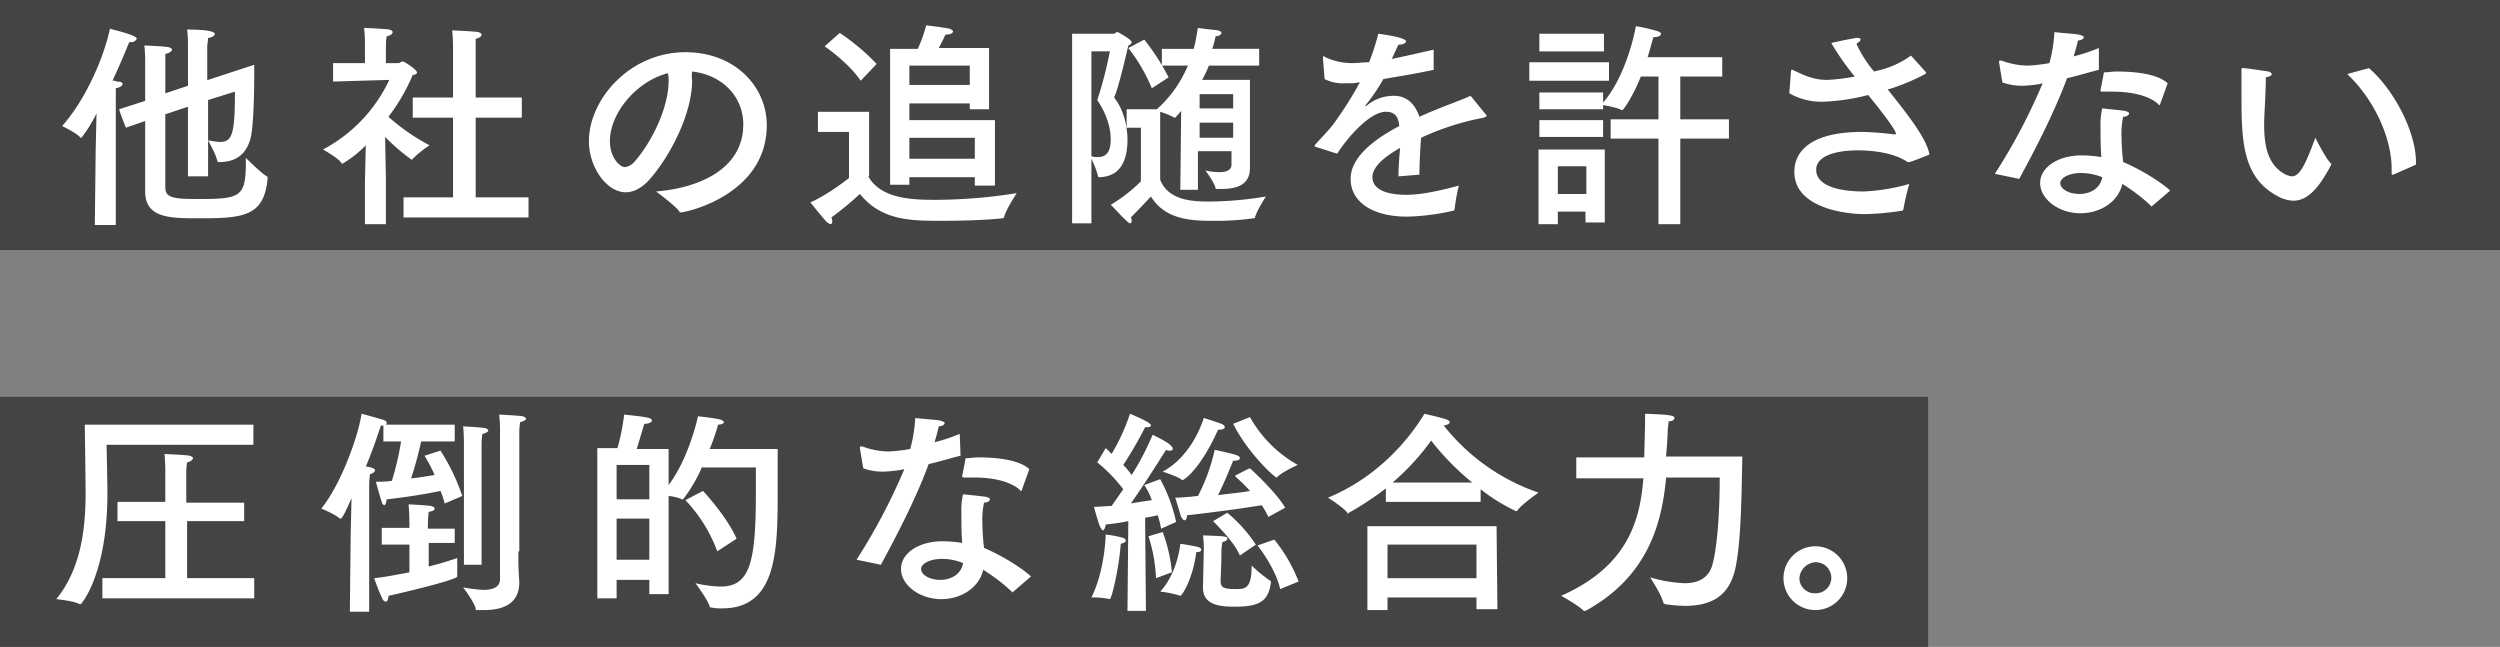 <svg xmlns="http://www.w3.org/2000/svg" viewBox="0 0 698.702 180.789">
  <rect x="0" y="0" width="698.702" height="180.789" fill="#808080" stroke="none"/>
  <defs>
    <style>
      .cls-1 {
        fill: #444;
      }

      .cls-2 {
        fill: #fff;
      }
    </style>
  </defs>
  <g id="ttl_business_top" transform="translate(-289 -667)">
    <rect id="長方形_139" data-name="長方形 139" class="cls-1" width="698.702" height="69.87" transform="translate(289 667)"/>
    <rect id="長方形_140" data-name="長方形 140" class="cls-1" width="538.874" height="69.87" transform="translate(289 777.919)"/>
    <g id="グループ化_76" data-name="グループ化 76" transform="translate(304.721 674.089)">
      <path id="パス_255" data-name="パス 255" class="cls-2" d="M15.7,55.26H9.843l.234-20.866.234-10.316a38.585,38.585,0,0,1-4.22,6.8H5.858C4.686,29.471.7,27.6.7,27.6,7.968,19.39,12.657,7.2,14.063.4c2.579.7,7.5,1.876,7.5,2.813a1.687,1.687,0,0,1-1.641.938h-.469c-.938,2.344-2.579,6.33-4.689,10.785a1.757,1.757,0,0,1,1.172.234c1.172,0,1.641.234,1.641.7s-.7.938-1.876,1.172ZM41.494,14.7l12.895-4.22v2.813c0,5.627-.234,14.3-.938,17.349-1.172,4.923-4.22,7.033-8.909,7.033-.234,0-.234,0-.469-.234-.234-1.641-2.11-4.923-2.579-5.861V41.663H35.867V22.2l-6.33,2.11v20.4c0,3.048,2.344,3.282,9.612,3.282,11.488,0,12.895-.7,12.895-10.316V36.5s4.22,4.22,5.861,5.158c0,0,.234,0,.234.469-.938,10.785-6.8,11.253-19.225,11.253-7.971,0-15,0-15-7.5V26.189l-5.392,1.876s-1.876-4.689-1.876-5.158l7.268-2.344V9.778a40.378,40.378,0,0,0-.234-4.689c.7,0,5.392.234,6.8.469.7.234.938.469.938.7s-.469.938-1.876,1.172V18.452l6.33-2.11V4.62A30.6,30.6,0,0,0,35.632.634c7.268,0,7.737.938,7.737,1.172,0,.469-.469.938-1.876,1.172a18.18,18.18,0,0,1-.234,2.11V14.7Zm0,5.627V31.581a21.855,21.855,0,0,0,3.282.469c3.517,0,4.22-2.344,4.22-14.067Z" transform="translate(0.941 0.538)"/>
      <path id="パス_256" data-name="パス 256" class="cls-2" d="M49.383,10.147H52.9c.469,0,.7-.469,1.172-.469s3.986,2.344,3.986,3.048c0,.469-.469.7-1.172.7a52.859,52.859,0,0,1-6.8,11.722,57.733,57.733,0,0,0,11.488,7.971,31.254,31.254,0,0,0-4.689,3.751.23.23,0,0,1-.234.234c-.234,0-.234,0-.469-.234a59.7,59.7,0,0,1-7.033-6.1L49.383,42.5V55.16H43.522V43.2l.234-10.081a30.672,30.672,0,0,1-6.564,5.158.23.23,0,0,1-.234-.234c-.938-1.407-5.158-3.751-5.158-3.751A42.333,42.333,0,0,0,50.321,14.836L34.613,15.3V10.147h8.909V4.754A41.429,41.429,0,0,0,43.288.3s5.627.234,7.033.469c.7.234.938.469.938.7,0,.469-.469.938-1.641,1.172a10.766,10.766,0,0,0-.234,2.344v5.158Zm25.086,9.612H87.364v5.627H74.469V47.658h14.77v5.627H54.307V47.658H68.139V25.386H56.886V19.759H68.139V5.927A46.2,46.2,0,0,0,67.9,1s5.861.234,7.268.469c.7.234.938.469.938.7,0,.469-.469.938-1.641,1.172,0,.938,0,2.813,0,2.813Z" transform="translate(42.754 0.403)"/>
      <path id="パス_257" data-name="パス 257" class="cls-2" d="M92.337,11.171c0,9.143-6.1,21.1-11.957,27.665-2.11,2.344-4.454,3.517-6.565,3.517-5.392,0-10.316-7.033-10.316-14.3C63.5,16.329,74.988,3.2,90.461,3.2c13.832,0,22.741,9.612,22.741,20.4,0,19.459-22.507,24.382-24.148,24.382-.234,0-.234,0-.234-.234-1.407-1.876-6.565-5.627-6.565-5.627,11.722-.938,24.382-6.1,24.382-18.756,0-7.737-5.861-13.832-14.3-14.77A9.456,9.456,0,0,0,92.337,11.171ZM69.361,28.051c0,4.689,2.813,7.268,4.22,7.268a4.373,4.373,0,0,0,2.344-1.172c4.923-5.392,9.847-15.239,9.847-22.976a6.491,6.491,0,0,0-.234-2.11C76.629,11.406,69.361,20.315,69.361,28.051Z" transform="translate(85.373 4.302)"/>
      <path id="パス_258" data-name="パス 258" class="cls-2" d="M106.077,42.2c3.517,6.33,12.426,6.564,18.756,6.564a146.372,146.372,0,0,0,22.741-1.876s-2.813,4.22-3.517,6.564a.5.5,0,0,1-.469.469c-4.22.469-11.019.7-16.88.7-8.674,0-16.88,0-22.976-7.5a86.024,86.024,0,0,1-7.971,6.564A2.114,2.114,0,0,1,96,54.86c0,.469-.234.7-.469.7s-.469-.234-.938-.469c-1.172-1.172-4.689-5.627-4.689-5.627,4.923-2.11,10.785-6.8,10.785-6.8V29.775H92.01V24.148h14.3V42.2Zm-2.11-26.727c-3.517-5.158-10.081-9.612-10.081-9.612l4.22-3.751a61.208,61.208,0,0,1,10.316,8.675Zm35.87,7.971h-5.392V21.8h-16.88v4.689h23.914V44.779h-5.627V42.435H117.565v2.11h-5.392V6.564h7.737A38.467,38.467,0,0,0,122.254,0s4.22.469,6.564.938c.469.234.938.469.938.7,0,.469-.469.938-2.11.938,0,0-.938,2.11-1.876,3.751h14.067V23.445ZM117.565,11.253v5.392h16.88V11.253Zm0,20.162v5.861h18.287V31.416Z" transform="translate(120.867)"/>
      <path id="パス_259" data-name="パス 259" class="cls-2" d="M132.822,1.941c.234,0,.469-.469.938-.469.234,0,3.986,2.11,3.986,2.813,0,.234-.234.7-.938.938-1.407,6.1-3.048,12.66-3.986,14.536,3.751,4.689,3.751,11.019,3.751,11.722,0,5.392-1.641,10.316-7.737,10.55-.234,0-.469,0-.469-.234a26.073,26.073,0,0,0-1.876-4.923V54.926H121.1V1.941Zm-6.33,4.923V36.17a5.162,5.162,0,0,0,1.876.234c2.579,0,3.517-1.876,3.517-4.923,0-5.861-3.517-10.55-3.751-11.019a110.489,110.489,0,0,0,3.517-13.6h-5.158Zm47.593,3.986h-14.77a30.519,30.519,0,0,1-1.876,3.986H170.8V39.453c0,4.923-3.986,5.861-7.971,5.861h-1.172c-.234,0-.469,0-.469-.234-.234-1.407-2.813-4.923-2.813-4.923a18.593,18.593,0,0,0,3.986.469c1.641,0,3.282-.469,3.282-2.11V34.764h-9.378V45.548h-4.923l.234-22.038-1.641,1.876H149.7a22.88,22.88,0,0,0-3.986-1.641v18.99c2.344,6.1,9.847,6.1,14.067,6.1a99.635,99.635,0,0,0,15.473-1.407s-2.579,3.986-3.048,5.861c0,.234-.234.234-.469.234a75.725,75.725,0,0,1-11.253.7c-5.861,0-13.363-.234-17.349-6.8,0,0-3.282,3.517-5.627,5.861a1.772,1.772,0,0,1,.234.938c0,.469-.234.7-.469.7-.7,0-5.158-5.158-5.392-5.158a44.218,44.218,0,0,0,8.44-6.564v-15h-3.986V23.041h8.44a33.637,33.637,0,0,0,8.675-12.191h-7.268V6.161h8.909c.7-2.579.938-4.923,1.172-5.861.938.234,3.986.469,5.627.7.7.234.938.469.938.7,0,.469-.7.938-1.641.938a19.535,19.535,0,0,1-.938,3.517h13.129V10.85Zm-30.712,6.33a46.885,46.885,0,0,0-6.564-11.253l4.454-2.344a61.142,61.142,0,0,1,6.8,10.55Zm13.363,1.641v3.986h9.378V18.821Zm0,7.971v4.22h9.378v-4.22Z" transform="translate(162.814 0.403)"/>
      <path id="パス_260" data-name="パス 260" class="cls-2" d="M183.291,11.081c-5.392,1.172-10.081,1.876-14.067,2.579a49.521,49.521,0,0,1-4.923,7.268c-.234.234-.234.234,0,.234s.234,0,.469-.234a11.606,11.606,0,0,1,7.5-2.579c3.517,0,5.861,2.344,7.033,5.861,5.627-2.579,11.253-4.454,14.3-5.861l4.22,5.158c.234.234.234.234.234.469s-.469.234-.7.469a72.951,72.951,0,0,0-17.583,5.627c-.234,2.813-.469,7.737-.469,10.316l-5.861.469c0-2.11.234-5.392.469-7.971-2.813,1.641-7.737,4.689-7.737,8.206,0,1.407.7,4.923,9.612,4.923,3.986,0,9.378-1.172,14.536-2.579A49.74,49.74,0,0,0,189.153,50a.5.5,0,0,1-.469.469,61.921,61.921,0,0,1-12.895,1.641c-9.378,0-15.708-3.986-15.708-10.55,0-5.627,5.627-10.55,13.6-14.77-.234-2.813-1.407-3.986-3.751-3.986-4.22,0-10.316,6.564-13.6,11.722l-5.861-1.876a.818.818,0,0,1-.469-.234.726.726,0,0,1,.234-.469c1.641-1.876,3.986-4.22,5.158-5.861A103.7,103.7,0,0,0,162.66,14.6c-.7,0-1.407.234-2.11.234h-1.876a11.416,11.416,0,0,1-5.861-1.172L152.344,7.8V7.564c0-.234,0-.234.234-.234s.234,0,.469.234a17.666,17.666,0,0,0,7.737,1.641c1.172,0,2.813-.234,4.454-.234A63.682,63.682,0,0,0,167.818,1s7.737.938,7.737,2.11c0,.469-.7.938-2.11.938-.469.938-1.172,2.579-1.876,3.986,3.517-.7,7.5-1.641,11.722-2.579Z" transform="translate(201.669 1.344)"/>
      <path id="パス_261" data-name="パス 261" class="cls-2" d="M197.872,15.339H175.6V10.181h22.272ZM196.7,54.96h-5.392V51.913h-7.737v3.517h-5.392V34.564H196.7v20.4Zm-.234-47.827H178.413V2.21h18.052Zm33.291,7.033H217.8V26.124h13.6v5.392H217.8V55.429h-6.1V31.516H198.341V26.124H211.7V14.167h-4.923c-2.344,5.861-4.923,9.378-5.158,9.378h-.234c-1.172-.7-3.986-1.172-5.158-1.407V23.31H178.413V18.621h17.818v2.813c5.158-5.861,8.206-15.942,9.143-21.335a43.332,43.332,0,0,1,6.1,1.407c.7.234.938.469.938.7,0,.469-.7.938-1.876.938H210.3c-.469,1.407-.938,3.517-1.641,5.627h20.866v5.392Zm-33.526,16.88H178.413V26.358h17.818Zm-12.66,8.206v7.737h7.971V39.253Z" transform="translate(236.088 0.134)"/>
      <path id="パス_262" data-name="パス 262" class="cls-2" d="M244.815,11.112v.234l-.234.234A59.373,59.373,0,0,1,234.5,15.8h-.469c5.392,6.8,11.019,13.832,11.722,18.287,0,0-5.158,2.11-5.627,2.11h-.469c-4.689-3.282-12.66-3.282-13.832-3.282-7.033,0-11.722,1.876-11.722,5.392,0,4.454,6.1,6.1,13.363,6.1a54.75,54.75,0,0,0,12.66-2.11,65.967,65.967,0,0,0-1.641,7.033.5.5,0,0,1-.469.469,76.674,76.674,0,0,1-10.316.938c-6.33,0-19.693-2.11-19.693-11.722,0-1.876,0-11.253,18.99-11.253a81.363,81.363,0,0,1,8.909.7h.234c.234,0,.234,0,.234-.234,0-1.172-5.627-8.206-7.737-10.785a59.131,59.131,0,0,1-12.426,1.876,18.23,18.23,0,0,1-9.612-2.344l.469-6.33c0-.234,0-.234.234-.234h.234c3.751,1.876,6.33,2.813,9.612,2.813a52.048,52.048,0,0,0,7.737-.938,70.429,70.429,0,0,1-6.564-9.378s5.158-1.172,7.033-1.407h.469c.469,0,.7.234.7.469s-.469.7-1.172,1.172a34.377,34.377,0,0,0,4.923,7.737l.938-.234a25.2,25.2,0,0,0,9.378-4.22Z" transform="translate(277.766 2.017)"/>
      <path id="パス_263" data-name="パス 263" class="cls-2" d="M260.171,11.35c-2.813.7-5.861,1.641-8.909,2.344-3.517,9.612-9.378,20.866-13.363,28.134l-6.8-1.407A165.671,165.671,0,0,0,244.463,15.1l-.938.234a35.235,35.235,0,0,1-4.689.469,15.76,15.76,0,0,1-5.627-.938l-.938-5.627V9.006a.23.23,0,0,1,.234-.234h.469a22.031,22.031,0,0,0,7.268,1.407,48.332,48.332,0,0,0,6.1-.7A40.954,40.954,0,0,0,247.746.8c1.407.234,5.627.469,6.8.7q1.407.352,1.407.7c0,.469-.7.938-1.641.938-.234,1.172-.7,2.813-1.172,4.454a49.423,49.423,0,0,0,7.033-2.344Zm15,37.98a.23.23,0,0,0-.235.234.23.23,0,0,1-.234-.234,51.183,51.183,0,0,0-7.971-6.1c-1.172,5.158-6.33,8.206-11.722,8.206-6.1,0-11.253-3.986-11.253-8.44,0-4.22,4.689-7.737,11.722-7.737a38.479,38.479,0,0,1,5.392.469c-.234-2.579-.234-5.627-.234-8.206a20.112,20.112,0,0,1,.469-5.392s4.689.469,6.33.7c.938.234,1.172.469,1.172.7,0,.469-.7.938-1.641.938a22.831,22.831,0,0,0-.469,5.627,66.4,66.4,0,0,0,.469,7.033c3.986,1.641,10.081,5.158,13.129,7.971Zm-19.928-9.143c-3.517,0-5.861,1.407-5.861,2.813,0,1.641,2.344,3.048,5.392,3.048s5.861-1.641,6.33-4.689A16.324,16.324,0,0,0,255.248,40.187Zm22.038-19.225a.234.234,0,0,1-.469,0c-2.579-2.344-7.268-3.517-12.895-3.517h-2.579c-.469,0-.7,0-.7-.234v-.234s.938-4.689.938-4.923c1.172,0,2.344-.234,3.517-.234,5.392,0,11.488.7,14.3,3.282Z" transform="translate(310.705 1.076)"/>
      <path id="パス_264" data-name="パス 264" class="cls-2" d="M266.83,20.808c0,5.861.938,11.488,6.1,14.067a5.964,5.964,0,0,0,1.641.469c2.11,0,3.751-3.048,6.564-10.785,0,0,2.813,5.627,4.22,7.033l.234.234v.234c-3.751,7.268-7.033,10.081-10.55,10.081a9.717,9.717,0,0,1-4.689-1.407C260.5,35.344,260.5,24.793,260.5,11.664v-6.1c0-.234,0-.469.234-.469h.234c.938,0,5.392.7,7.033.938.7.234.938.469.938.7,0,.469-.469.7-1.641.938C267.3,12.6,266.83,17.995,266.83,20.808ZM296.136,5.1c7.268,6.33,13.129,18.052,13.129,26.258v.7l-6.33,2.813H302.7c-.234,0-.234-.234-.234-.469V33.234c0-8.675-4.923-19.459-12.426-26.492Z" transform="translate(350.232 6.857)"/>
      <path id="パス_265" data-name="パス 265" class="cls-2" d="M55.095,53.227H14.067s.234,11.019.234,13.6c0,22.507-7.268,30.947-7.5,30.947H6.564C4.923,96.834,0,96.365,0,96.365,7.5,87.221,8.206,74.8,8.206,66.356c0-2.813-.234-18.756-.234-18.756H55.095ZM52.75,74.561H36.574V90.5H55.329V96.13H12.895V90.5H30.478V74.561H17.115V69.169H30.478V60.026s0-1.876-.234-4.22c0,0,5.861.234,7.033.469.7.234.938.469.938.7s-.469.938-1.641,1.172a15.5,15.5,0,0,0-.234,2.579V69.4H52.516v5.158Z" transform="translate(0 63.996)"/>
      <path id="パス_266" data-name="パス 266" class="cls-2" d="M69.111,54.037H59.5a106.3,106.3,0,0,1-2.813,10.316c2.579-.234,4.923-.7,6.564-.938a40.075,40.075,0,0,0-2.813-5.392l4.454-1.407a56.524,56.524,0,0,1,6.1,12.66l-4.923,2.11a20.631,20.631,0,0,0-1.172-3.517c-3.282.7-8.675,1.641-15,2.344-.234,1.172-.469,1.641-.7,1.641a1.046,1.046,0,0,1-.7-.938c-.469-1.172-1.641-5.627-1.641-5.627a26.924,26.924,0,0,0,4.454-.234,78.147,78.147,0,0,0,2.579-11.019H48.949V49.582h-.7c-.938,2.813-2.344,7.033-4.22,11.488a5.111,5.111,0,0,1,1.407.234c.7.234,1.172.469,1.172.7,0,.469-.469.938-1.407,1.172a26.843,26.843,0,0,0-.234,3.517v34.932H39.571l.234-21.8.234-9.847c-.234.234-2.344,5.627-3.048,5.627h-.234c-1.172-1.172-5.158-2.813-5.158-2.813,5.158-6.33,10.081-19.225,11.253-26.492.938.234,5.158,1.407,5.861,1.641.938.234,1.172.7,1.172.938a.819.819,0,0,1-.234.469H68.877v4.689Zm0,28.368h-7.5v6.564c3.048-.7,5.861-1.641,7.971-2.344v5.158c0,.938-16.88,4.923-19.225,5.392,0,1.172-.469,1.641-.7,1.641a1.256,1.256,0,0,1-.938-.7,55.192,55.192,0,0,1-2.344-5.861c2.579-.234,6.1-.938,9.847-1.641V82.874H48.48V78.185h7.737V77.012s0-2.813-.234-5.392c0,0,5.158.234,6.33.469.7.234.938.469.938.7,0,.469-.469.7-1.641.938a31.917,31.917,0,0,0-.234,3.751v.938h7.5V82.4Zm17.583,2.344a83.159,83.159,0,0,0,.234,8.44v.234c0,6.1-4.689,7.737-9.847,7.737H75.207c-.469,0-.469,0-.469-.469-.469-1.876-3.517-5.861-3.517-5.861a46.114,46.114,0,0,0,5.627.7c2.579,0,4.689-.7,4.689-3.048V51.692a39.742,39.742,0,0,0-.234-5.158s5.158.234,6.564.469c.7.234.938.469.938.7s-.469.7-1.641.938a18.954,18.954,0,0,0-.234,3.517V84.749ZM76.848,88.5H71.456V54.74s0-3.048-.234-4.923c0,0,4.454.234,6.1.469.7.234.938.469.938.7s-.469.7-1.641.938a18.228,18.228,0,0,0-.234,3.048V88.5Z" transform="translate(42.485 62.249)"/>
      <path id="パス_267" data-name="パス 267" class="cls-2" d="M93.806,60.936a42.029,42.029,0,0,1-5.158,8.909l-.234.234h-.234a12.413,12.413,0,0,0-3.751-.938v27.43H79.036V92.586H69.892v5.158H64.5V55.778h5.627A58.5,58.5,0,0,0,72,46.4c6.8.7,7.737.938,7.737,1.641,0,.469-.7.938-2.11.938,0,0-1.172,3.986-2.11,7.033h8.909V66.093c4.923-6.564,7.5-15.942,8.206-19.225,0,0,4.454.469,6.33.938.469.234.938.469.938.7s-.469.7-1.641.7a59.836,59.836,0,0,1-2.344,6.8h18.99V68.2c0,16.177-.234,32.354-15.473,32.354a14.42,14.42,0,0,1-3.048-.234c-.234,0-.469,0-.469-.234-.469-1.876-3.986-6.564-3.986-6.564a33.935,33.935,0,0,0,7.033.938c8.206,0,9.847-6.8,9.847-26.024V61.17h-15Zm-23.914-.469v9.612h9.143V60.467Zm0,15V86.959h9.143V75.471Zm28.134,9.143a41.734,41.734,0,0,0-8.909-14.3l4.923-2.579c2.579,2.813,7.268,8.44,9.378,13.363Z" transform="translate(86.718 62.383)"/>
      <path id="パス_268" data-name="パス 268" class="cls-2" d="M124.471,57.35c-2.813.7-5.861,1.641-8.909,2.344-3.517,9.612-9.378,20.866-13.363,28.134l-6.8-1.407A165.665,165.665,0,0,0,108.763,61.1l-1.172.234a35.235,35.235,0,0,1-4.689.469,15.76,15.76,0,0,1-5.627-.938l-.938-5.627v-.234a.23.23,0,0,1,.234-.234h.469a22.031,22.031,0,0,0,7.268,1.407,48.331,48.331,0,0,0,6.1-.7,40.949,40.949,0,0,0,1.407-8.675c1.407.234,5.627.469,6.8.7q1.407.352,1.407.7c0,.469-.7.938-1.641.938-.234,1.172-.7,2.813-1.172,4.454a49.426,49.426,0,0,0,7.033-2.344Zm14.77,37.98a.23.23,0,0,0-.234.234.23.23,0,0,1-.234-.234,51.185,51.185,0,0,0-7.971-6.1c-1.172,5.158-6.33,8.206-11.722,8.206-6.1,0-11.253-3.986-11.253-8.44,0-4.22,4.689-7.737,11.722-7.737a38.481,38.481,0,0,1,5.392.469c-.234-2.579-.234-5.627-.234-8.206a20.112,20.112,0,0,1,.469-5.392s4.689.469,6.33.7c.938.234,1.172.469,1.172.7,0,.469-.7.938-1.641.938a22.829,22.829,0,0,0-.469,5.627,66.388,66.388,0,0,0,.469,7.033c3.986,1.641,10.081,5.158,13.129,7.971Zm-19.928-9.143c-3.517,0-5.861,1.407-5.861,2.813,0,1.641,2.344,3.048,5.392,3.048s5.861-1.641,6.33-4.689A15.358,15.358,0,0,0,119.314,86.187Zm22.272-19.225a.234.234,0,1,1-.469,0c-2.579-2.344-7.268-3.517-12.895-3.517h-2.579c-.469,0-.7,0-.7-.234v-.234s.938-4.689.938-4.923c1.172,0,2.344-.234,3.517-.234,5.392,0,11.488.7,14.3,3.282Z" transform="translate(128.262 62.921)"/>
      <path id="パス_269" data-name="パス 269" class="cls-2" d="M128.558,98.113h0a21.028,21.028,0,0,0-5.158-.469c3.517-7.033,3.986-16.177,3.986-17.583a28.751,28.751,0,0,1,4.923.938q.7.352.7.7c0,.469-.469.7-1.407.938C131.137,89.438,129.027,98.113,128.558,98.113Zm14.067-33.526a44.228,44.228,0,0,1,4.454,11.957l-4.22,1.876a21.951,21.951,0,0,0-.938-3.751q-1.407.352-3.517.7l.234,26.024h-5.158l.234-25.086a58.9,58.9,0,0,1-6.33.938c0,.7-.469,1.641-.7,1.641s-.469-.234-.938-1.172c-.7-1.876-1.641-5.392-1.641-5.392,1.641,0,3.282-.234,4.923-.234,1.172-1.641,2.11-3.048,3.282-4.689a42.8,42.8,0,0,0-7.268-7.5l2.344-3.986a10.833,10.833,0,0,1,1.641,1.641A56.425,56.425,0,0,0,134.185,46.3c.469.234,5.861,2.344,5.861,3.282,0,.234-.469.469-.938.469h-.7a107.17,107.17,0,0,1-6.1,10.55,24.832,24.832,0,0,1,2.344,2.813,76.057,76.057,0,0,0,5.861-11.253c2.813,1.407,5.627,2.813,5.627,3.986,0,.234-.234.469-.938.469a1.772,1.772,0,0,1-.938-.234c-.469.7-5.392,8.675-9.847,15,2.344-.469,4.454-.7,5.861-.938a17.731,17.731,0,0,0-2.11-4.22Zm.7,14.77a43.97,43.97,0,0,1,2.579,11.253l-4.454,1.641a43.124,43.124,0,0,0-2.11-11.722Zm4.923,17.818h0A29.569,29.569,0,0,0,142.625,96c3.517-3.751,5.158-9.378,5.627-13.363,0,0,3.282.469,5.158.938q.7.352.7.7,0,.7-1.407.7C151.768,92.486,148.72,97.175,148.251,97.175Zm.7-32.354h-.234c-.938-.938-5.392-2.344-5.392-2.344,6.1-3.282,9.847-9.847,11.488-15,0,0,3.751,1.172,4.923,1.641.7.234.938.7.938.938,0,.469-.7.7-1.641.7H158.8C153.409,62.711,148.955,64.821,148.955,64.821Zm23.914,10.316a23.425,23.425,0,0,0-1.876-3.282c-3.986.7-14.3,2.11-20.866,2.813,0,.7-.234,1.407-.7,1.407-.234,0-.469-.234-.938-.938-.234-.7-1.641-5.392-1.641-5.392,1.876,0,3.986-.234,6.33-.469a52.015,52.015,0,0,0,4.689-12.895s4.454.938,5.861,1.407c.7.234,1.172.469,1.172.938s-.7.7-1.876.7c-.7,1.641-2.344,5.861-4.22,9.612,3.517-.469,6.564-.7,8.909-1.172-1.407-1.641-2.813-2.813-4.22-4.22,0,0,3.517-1.876,4.22-2.11,0,0,7.268,6.565,9.847,11.019ZM154.816,84.28a30.6,30.6,0,0,0-.234-3.986c6.33.234,6.8.234,6.8.938,0,.469-.469.7-1.407.938,0,.469-.234,1.407-.234,2.579,0,3.048-.234,7.971-.234,7.971,0,1.876.234,2.579,4.22,2.579,2.813,0,4.454-.234,4.454-6.565a41.535,41.535,0,0,0,5.158,4.22c.234,0,.234.234.234.469-.7,5.392-3.282,6.8-10.316,6.8-5.861,0-8.674-1.407-8.674-5.392V94.6ZM164.9,85.921c-1.407-3.282-4.923-7.033-7.5-9.612l3.986-2.344a41.006,41.006,0,0,1,7.971,8.909Zm2.813-38.684A34.815,34.815,0,0,0,181.074,60.6s-4.22,1.876-5.627,3.282l-.234.234c-.7,0-8.206-7.033-12.191-15ZM176.15,95.3c-.7-3.517-3.517-8.675-6.33-12.191l4.689-1.641a43.3,43.3,0,0,1,6.8,11.722Z" transform="translate(165.907 62.249)"/>
      <path id="パス_270" data-name="パス 270" class="cls-2" d="M194.035,70.917H167.777V67.166a87.344,87.344,0,0,1-10.316,6.8.23.23,0,0,0-.234.234c-.234,0-.234,0-.234-.234-.938-1.407-5.392-4.22-5.392-4.22,18.287-7.5,26.727-23.21,26.961-23.445,0,0,4.22.938,6.33,1.641q.7.352.7.7c0,.469-.469.7-1.641.938a57.433,57.433,0,0,0,26.492,18.756s-4.689,3.282-5.861,4.923a.23.23,0,0,1-.234.234h-.234a50.2,50.2,0,0,1-9.847-6.1v3.517Zm4.923,30.009H193.1V97.644H168.246v3.517h-5.627V77.716h36.1ZM168.246,82.874v9.378H193.1V82.874Zm23.679-17.349A72.877,72.877,0,0,1,180.437,53.8a66.325,66.325,0,0,1-10.785,11.722Z" transform="translate(203.821 62.249)"/>
      <path id="パス_271" data-name="パス 271" class="cls-2" d="M208.706,64.352c-1.172,12.426-4.923,27.43-22.507,37.043h-.469c-1.641-1.641-6.33-4.22-6.33-4.22,18.521-8.206,22.038-20.866,22.976-32.822H183.62V58.491h18.99s.234-8.44.234-9.612V46.3c6.8.234,8.206.469,8.206,1.172,0,.469-.469.938-1.641.938,0,.469-.234,2.11-.234,2.579,0,1.407-.234,4.689-.469,7.268H230.04c-.234,8.675-.234,24.382-2.11,31.885s-7.033,9.847-14.067,9.847a45.778,45.778,0,0,1-5.392-.469c-.234,0-.234-.234-.469-.234-.469-2.344-3.751-7.268-3.751-7.268a39.128,39.128,0,0,0,9.612,1.641c3.517,0,6.564-1.172,7.737-4.923,1.641-5.861,2.11-16.646,2.11-24.617h-15Z" transform="translate(241.197 62.249)"/>
      <path id="パス_272" data-name="パス 272" class="cls-2" d="M214.809,79.918a8.909,8.909,0,1,1,8.909-8.909A8.9,8.9,0,0,1,214.809,79.918Zm-4.454-8.909a4.26,4.26,0,0,0,4.454,4.22,4.339,4.339,0,1,0,0-8.675A4.789,4.789,0,0,0,210.354,71.009Z" transform="translate(276.825 83.491)"/>
    </g>
  </g>
</svg>
